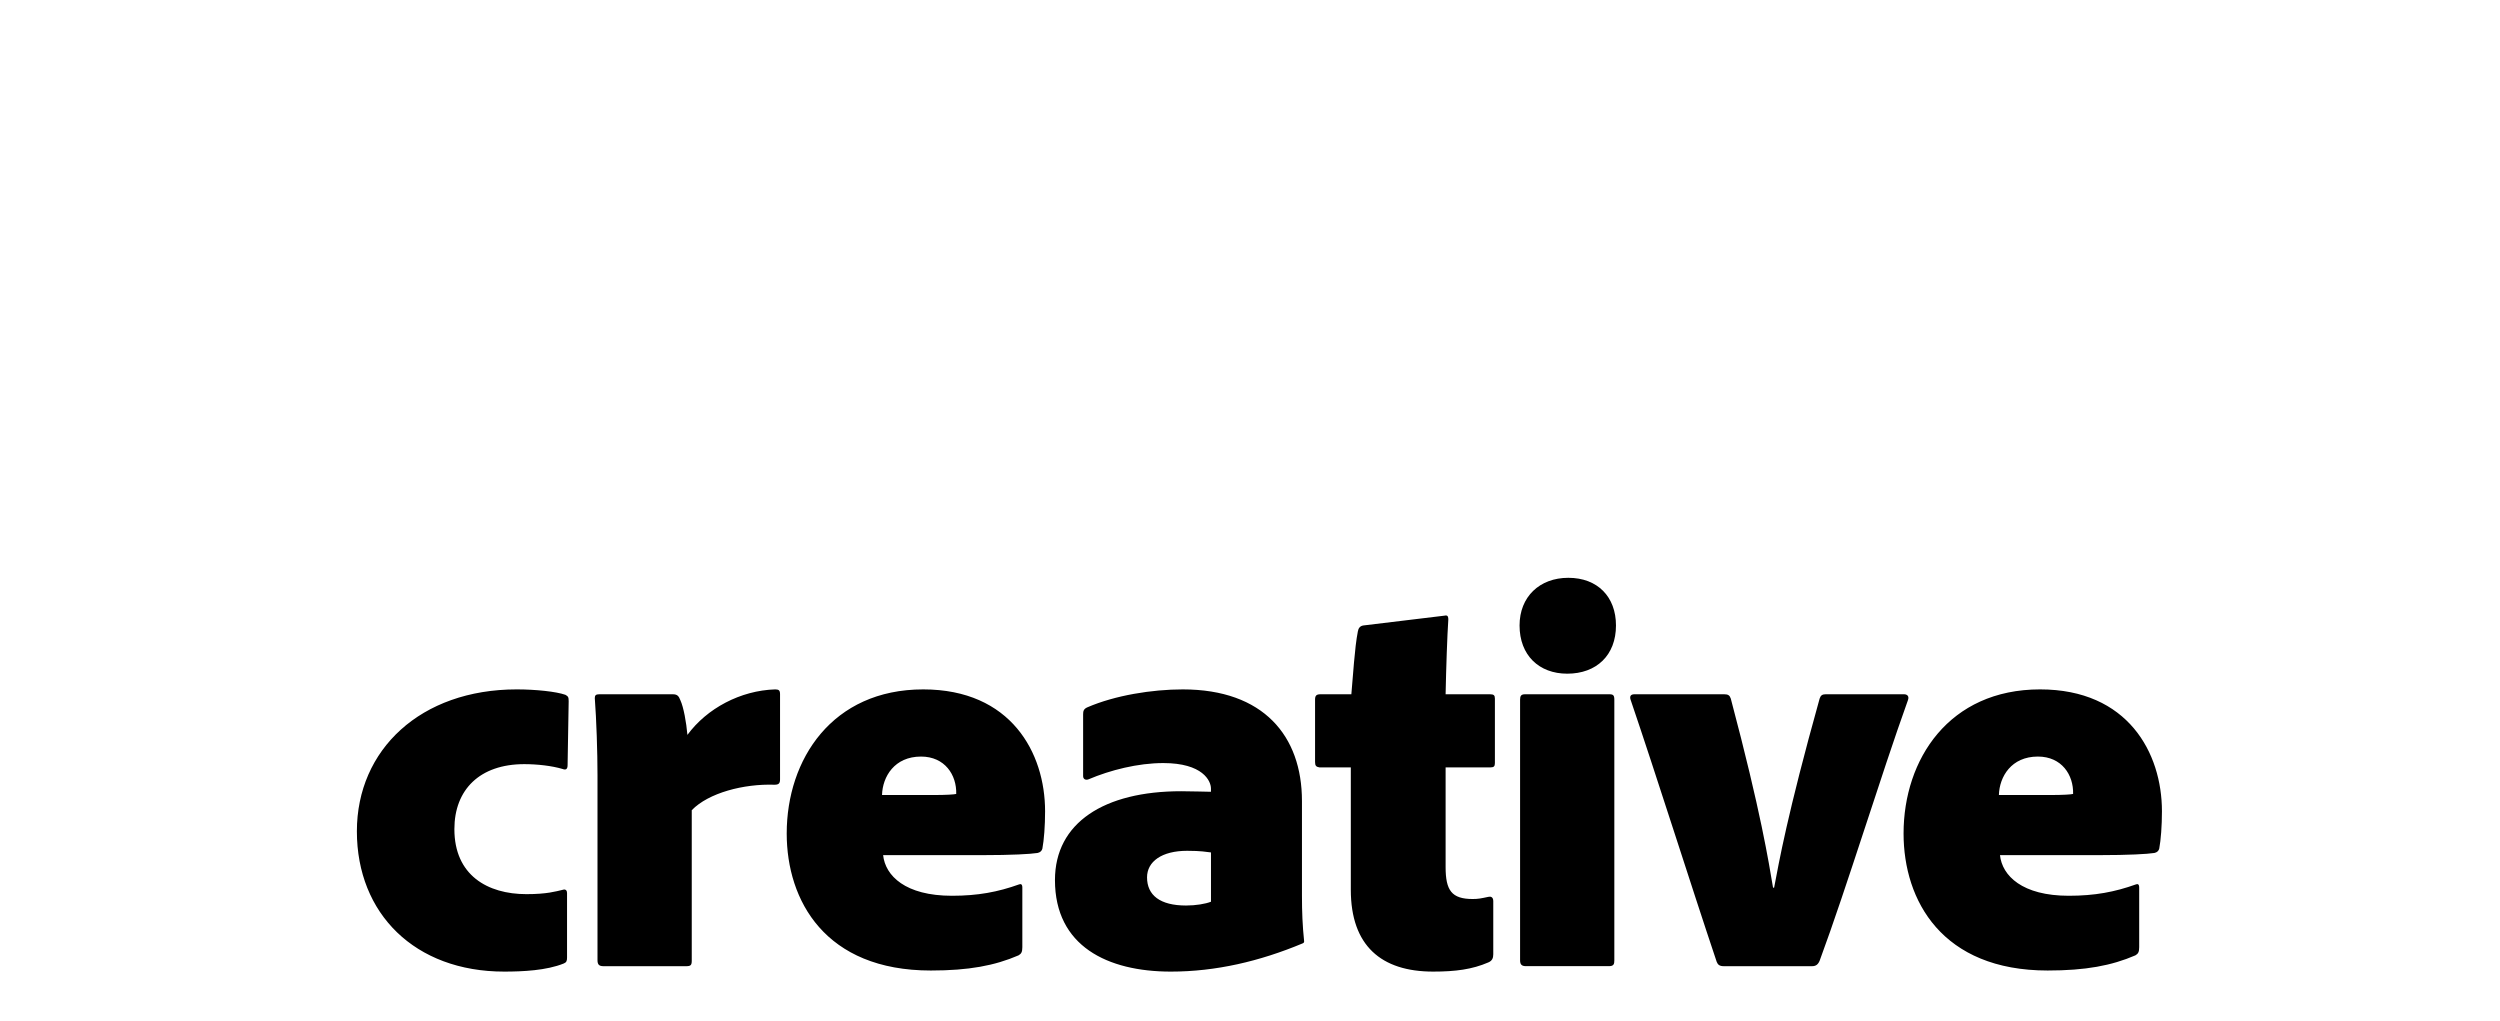 <svg width="120" height="49" viewBox="0 0 120 49" fill="none" xmlns="http://www.w3.org/2000/svg"><path d="M27.218 42.867v3.094c0 .156-.026.234-.156.286-.832.338-1.976.39-2.86.39-4.29 0-7.072-2.782-7.072-6.734 0-3.926 3.068-6.812 7.67-6.812.91 0 1.898.104 2.34.26.13.078.156.104.156.312l-.052 3.068c0 .208-.104.234-.234.182-.52-.156-1.222-.234-1.846-.234-2.132 0-3.354 1.222-3.354 3.12 0 2.21 1.586 3.12 3.458 3.12.988 0 1.404-.13 1.742-.208.156-.052.208.052.208.156zm1.54-9.542h3.536c.208 0 .286.078.364.286.156.338.286 1.066.338 1.664.936-1.274 2.548-2.132 4.212-2.184.182 0 .234.052.234.234v4.082c0 .182-.052.26-.26.26-1.482-.052-3.172.39-3.978 1.222v7.228c0 .208-.052.26-.26.26h-3.978c-.208 0-.286-.078-.286-.286v-8.866c0-1.144-.052-2.678-.13-3.718 0-.13.052-.182.208-.182zm18.363 7.722H42.39c.104.988 1.066 1.95 3.302 1.95 1.248 0 2.21-.182 3.224-.546.078-.026.156-.026.156.156v2.86c0 .234-.052.312-.182.39-1.144.494-2.392.728-4.212.728-5.07 0-6.916-3.354-6.916-6.578 0-3.562 2.184-6.916 6.552-6.916 4.212 0 5.85 3.042 5.85 5.85 0 .702-.052 1.378-.13 1.794-.026.104-.104.182-.234.208-.338.052-1.222.104-2.678.104zm-4.784-2.886h2.496c.572 0 .988-.026 1.066-.052.026-.91-.546-1.794-1.69-1.794-1.274 0-1.846.962-1.872 1.846zm15.79 5.122v-2.366c-.235-.026-.469-.078-1.145-.078-1.222 0-1.924.52-1.924 1.274 0 .858.624 1.352 1.872 1.352.468 0 .936-.078 1.196-.182zm4.367-4.836v4.55c0 .78.026 1.43.104 2.184 0 .026 0 .078-.078.104-2.054.858-4.16 1.352-6.318 1.352-3.042 0-5.564-1.222-5.564-4.394 0-2.756 2.366-4.264 6.058-4.264.572 0 1.17.026 1.43.026v-.156c0-.364-.39-1.222-2.288-1.222-1.222 0-2.548.338-3.588.78-.13.052-.26 0-.26-.156v-2.964c0-.156.026-.26.208-.338 1.326-.572 3.094-.858 4.576-.858 3.874 0 5.72 2.236 5.72 5.356zm9.183 4.81v2.548c0 .182-.052.312-.234.39-.78.338-1.586.442-2.652.442-2.496 0-3.952-1.248-3.952-3.926v-5.876h-1.508c-.156-.026-.208-.078-.208-.26v-2.99c0-.182.052-.26.26-.26h1.482c.078-.832.156-2.236.312-3.016.026-.156.104-.26.26-.286l3.874-.468c.13-.026.208-.026.208.182-.052.78-.104 2.314-.13 3.588h2.132c.182 0 .234.052.234.208v3.094c0 .156-.052.208-.208.208h-2.158v4.784c0 1.118.286 1.534 1.3 1.534.26 0 .39-.026.754-.104.104-.026.234 0 .234.208zm1.287 2.834V33.585c0-.182.052-.26.234-.26h4.056c.182 0 .234.052.234.26V46.09c0 .182-.025.286-.26.286h-3.977c-.209 0-.287-.078-.287-.286zm2.263-13.754c-1.353 0-2.288-.884-2.288-2.314 0-1.378.962-2.288 2.34-2.288 1.404 0 2.288.91 2.288 2.288 0 1.43-.936 2.314-2.34 2.314zm11.75 14.04H82.74c-.208 0-.286-.078-.338-.208-1.274-3.796-2.86-8.84-4.134-12.584-.052-.156 0-.26.182-.26h4.316c.182 0 .26.052.312.208 1.456 5.486 1.82 7.852 2.028 9.074h.052c.234-1.222.624-3.484 2.184-9.074.052-.156.13-.208.286-.208h3.77c.13 0 .26.078.182.286-1.326 3.692-2.912 8.918-4.238 12.506-.078.182-.182.26-.364.26zm13.754-5.33h-4.732c.104.988 1.066 1.95 3.302 1.95 1.248 0 2.21-.182 3.224-.546.078-.026.156-.026.156.156v2.86c0 .234-.052.312-.182.39-1.144.494-2.392.728-4.212.728-5.07 0-6.916-3.354-6.916-6.578 0-3.562 2.184-6.916 6.552-6.916 4.212 0 5.85 3.042 5.85 5.85 0 .702-.052 1.378-.13 1.794-.026.104-.104.182-.234.208-.338.052-1.222.104-2.678.104zm-4.784-2.886h2.496c.572 0 .988-.026 1.066-.052.026-.91-.546-1.794-1.69-1.794-1.274 0-1.846.962-1.872 1.846z" fill="#000"/></svg>